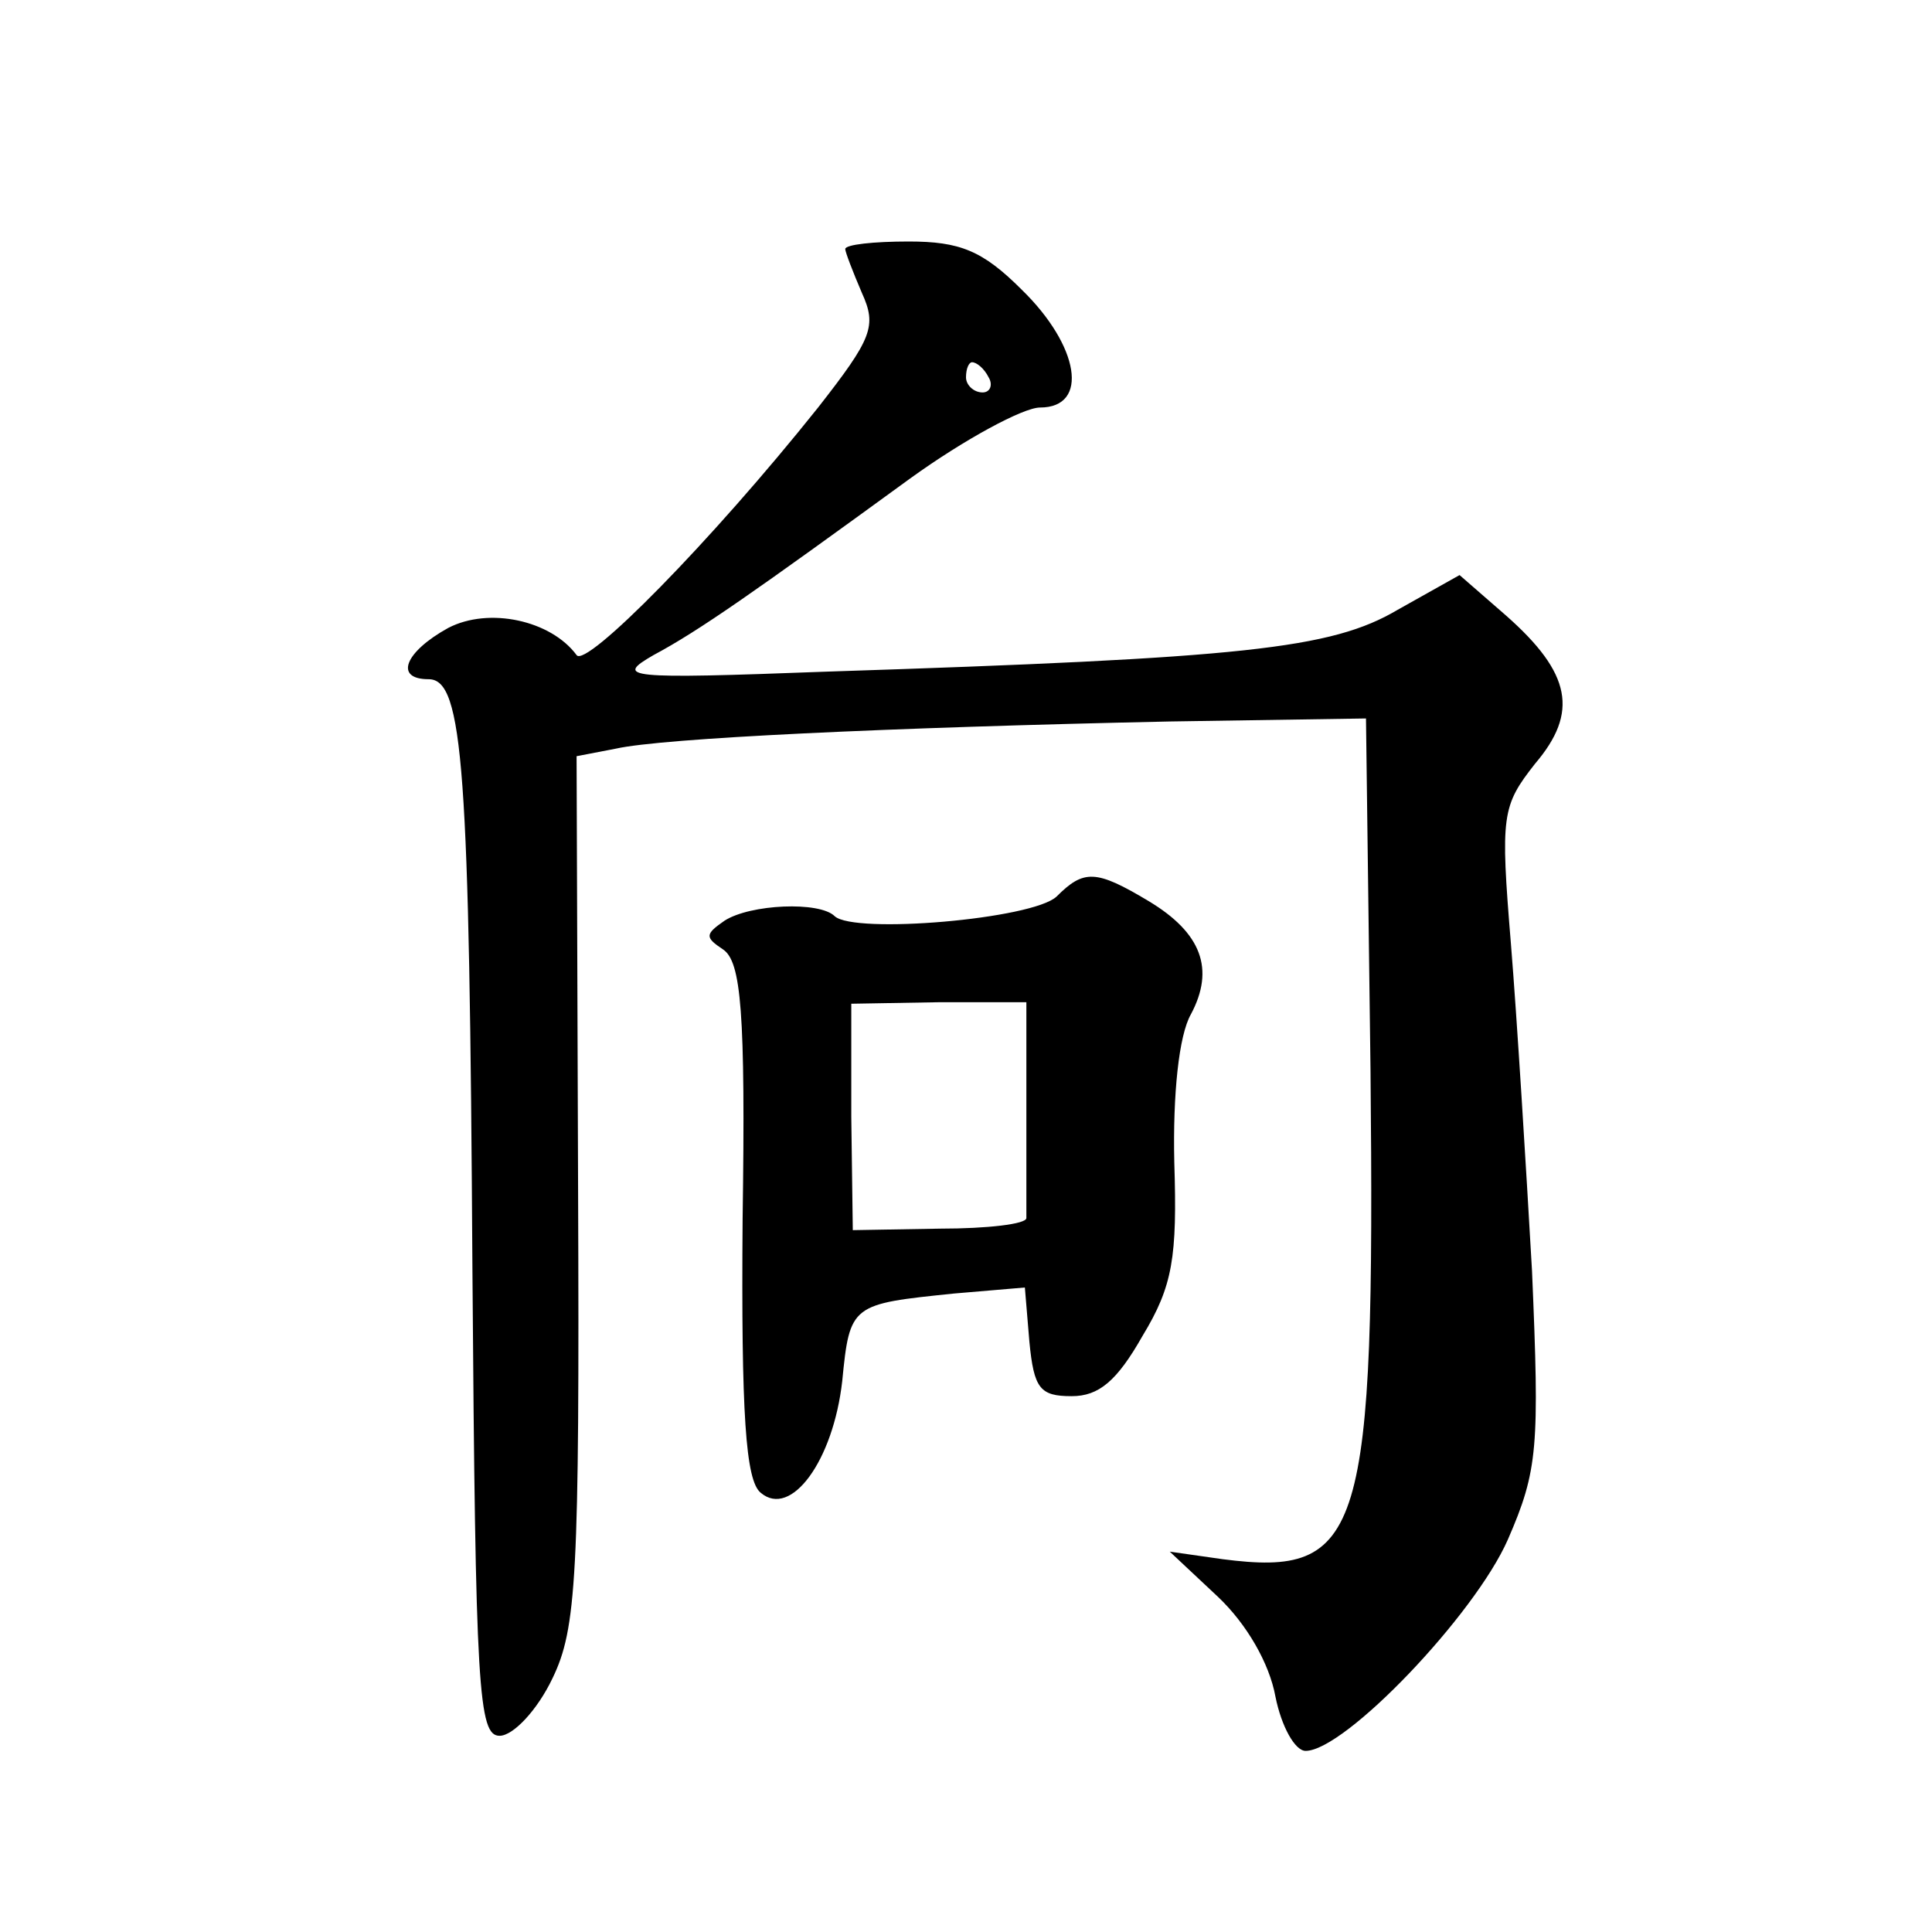 <?xml version="1.0" standalone="no"?>
<!DOCTYPE svg PUBLIC "-//W3C//DTD SVG 20010904//EN"
 "http://www.w3.org/TR/2001/REC-SVG-20010904/DTD/svg10.dtd">
<svg version="1.0" xmlns="http://www.w3.org/2000/svg"
 width="128pt" height="128pt" viewBox="0 0 128 128"
 preserveAspectRatio="xMidYMid meet">
<g transform="translate(0,128) scale(0.1,-0.1)"
fill="#0" stroke="none">
<path d="M560 1115 c0 -2 5 -15 11 -29 10 -22 7 -30 -29 -76 -71 -89 -154 -173
-160 -164 -17 23 -58 32 -85 18 -29 -16 -36 -34 -13 -34 23 0 27 -59 29 -392 2
-278 4 -308 18 -308 9 0 25 17 35 38 16 33 18 67 17 324 l-1 287 26 5 c31 7 180
14 367 18 l130 2 3 -233 c3 -309 -5 -336 -98 -324 l-35 5 32 -30 c19 -18 34 -44
38 -66 4 -20 13 -36 20 -36 26 0 112 90 134 140 20 46 21 61 16 178 -4 70 -10 168
-14 217 -7 85 -6 91 16 119 29 34 24 60 -19 98 l-31 27 -41 -23 c-44 -26 -102 -32
-379 -41 -133 -5 -140 -4 -114 11 30 16 67 42 170 117 36 26 75 47 86 47 33 0 26
41 -12 78 -26 26 -41 32 -75 32 -23 0 -42 -2 -42 -5z m95 -85 c3 -5 1 -10 -4 -10
-6 0 -11 5 -11 10 0 6 2 10 4 10 3 0 8 -4 11 -10z M700 686 c-16 -15 -134 -25 -147
-13 -10 10 -56 8 -73 -3 -13 -9 -13 -11 -1 -19 12 -8 15 -41 13 -179 -1 -129 2
-173 12 -181 20 -17 48 21 54 74 5 51 6 51 74 58 l47 4 3 -36 c3 -31 7 -36 28 -36
18 0 30 10 47 40 20 33 23 52 21 115 -1 45 3 84 11 98 16 30 7 54 -28 75 -35 21
-43 21 -61 3z m-20 -138 c0 -37 0 -71 0 -75 0 -4 -26 -7 -57 -7 l-58 -1 -1 75 0
75 58 1 58 0 0 -68z"/>
</g>
</svg>
